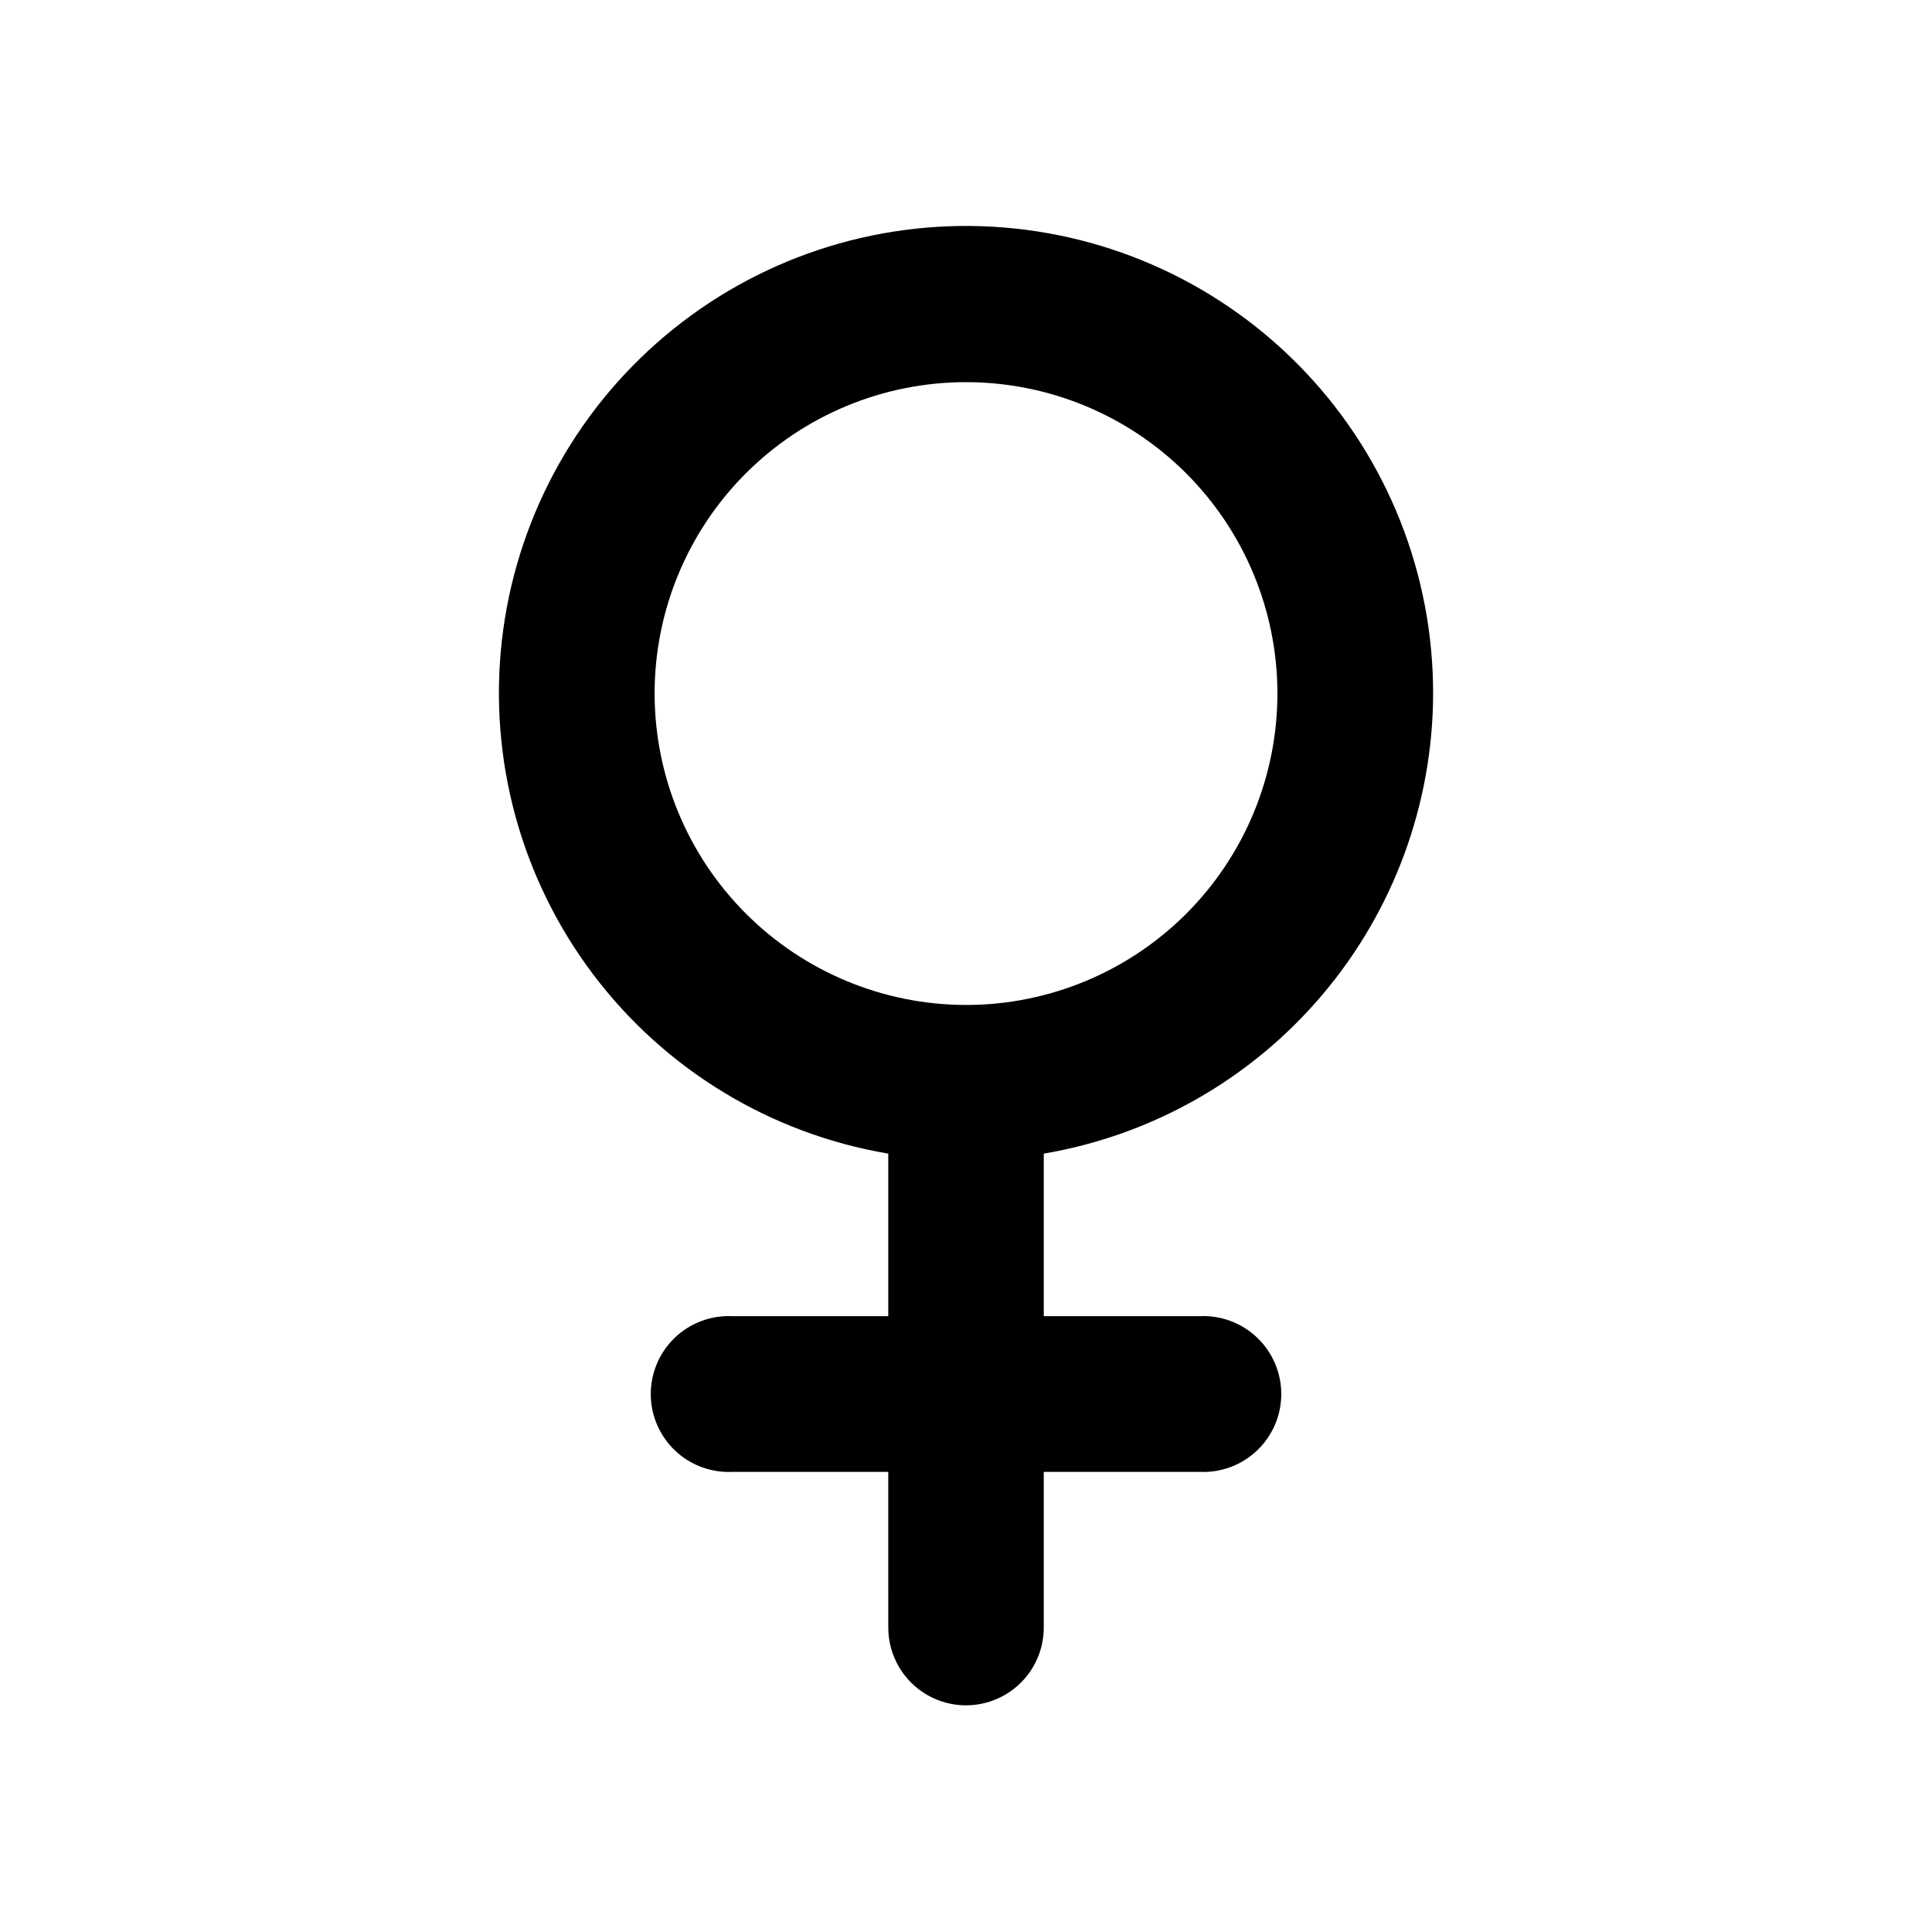 <?xml version="1.0" encoding="UTF-8"?>
<!-- Uploaded to: SVG Repo, www.svgrepo.com, Generator: SVG Repo Mixer Tools -->
<svg fill="#000000" width="800px" height="800px" version="1.1" viewBox="144 144 512 512" xmlns="http://www.w3.org/2000/svg">
 <path d="m523.79 327.8c0.035-31.641-12.051-62.098-33.773-85.109-21.723-23.012-51.43-36.828-83.023-38.613-31.594-1.789-62.672 8.594-86.852 29.008-24.176 20.414-39.617 49.316-43.152 80.762-3.531 31.445 5.113 63.051 24.16 88.32 19.047 25.273 47.047 42.289 78.25 47.555v43.074l-41.266 0.004c-5.648-0.281-11.164 1.77-15.258 5.668-4.098 3.898-6.418 9.309-6.418 14.961 0 5.656 2.32 11.066 6.418 14.965 4.094 3.898 9.609 5.945 15.258 5.668h41.262l0.004 41.262c0 7.363 3.926 14.164 10.301 17.844 6.375 3.684 14.23 3.684 20.605 0 6.375-3.68 10.305-10.48 10.305-17.844v-41.262h41.262c5.648 0.277 11.164-1.77 15.262-5.668 4.094-3.898 6.414-9.309 6.414-14.965 0-5.652-2.32-11.062-6.414-14.961-4.098-3.898-9.613-5.949-15.262-5.668h-41.262v-43.078c28.812-4.894 54.969-19.812 73.848-42.121 18.879-22.309 29.27-50.574 29.332-79.801zm-206.31 0h-0.004c0-21.887 8.695-42.875 24.172-58.352 15.477-15.477 36.469-24.172 58.355-24.172s42.875 8.695 58.352 24.172c15.477 15.477 24.172 36.465 24.172 58.352s-8.695 42.879-24.172 58.355c-15.477 15.477-36.465 24.172-58.352 24.172-21.879-0.027-42.855-8.73-58.324-24.203-15.473-15.469-24.176-36.445-24.203-58.324z"/>
</svg>